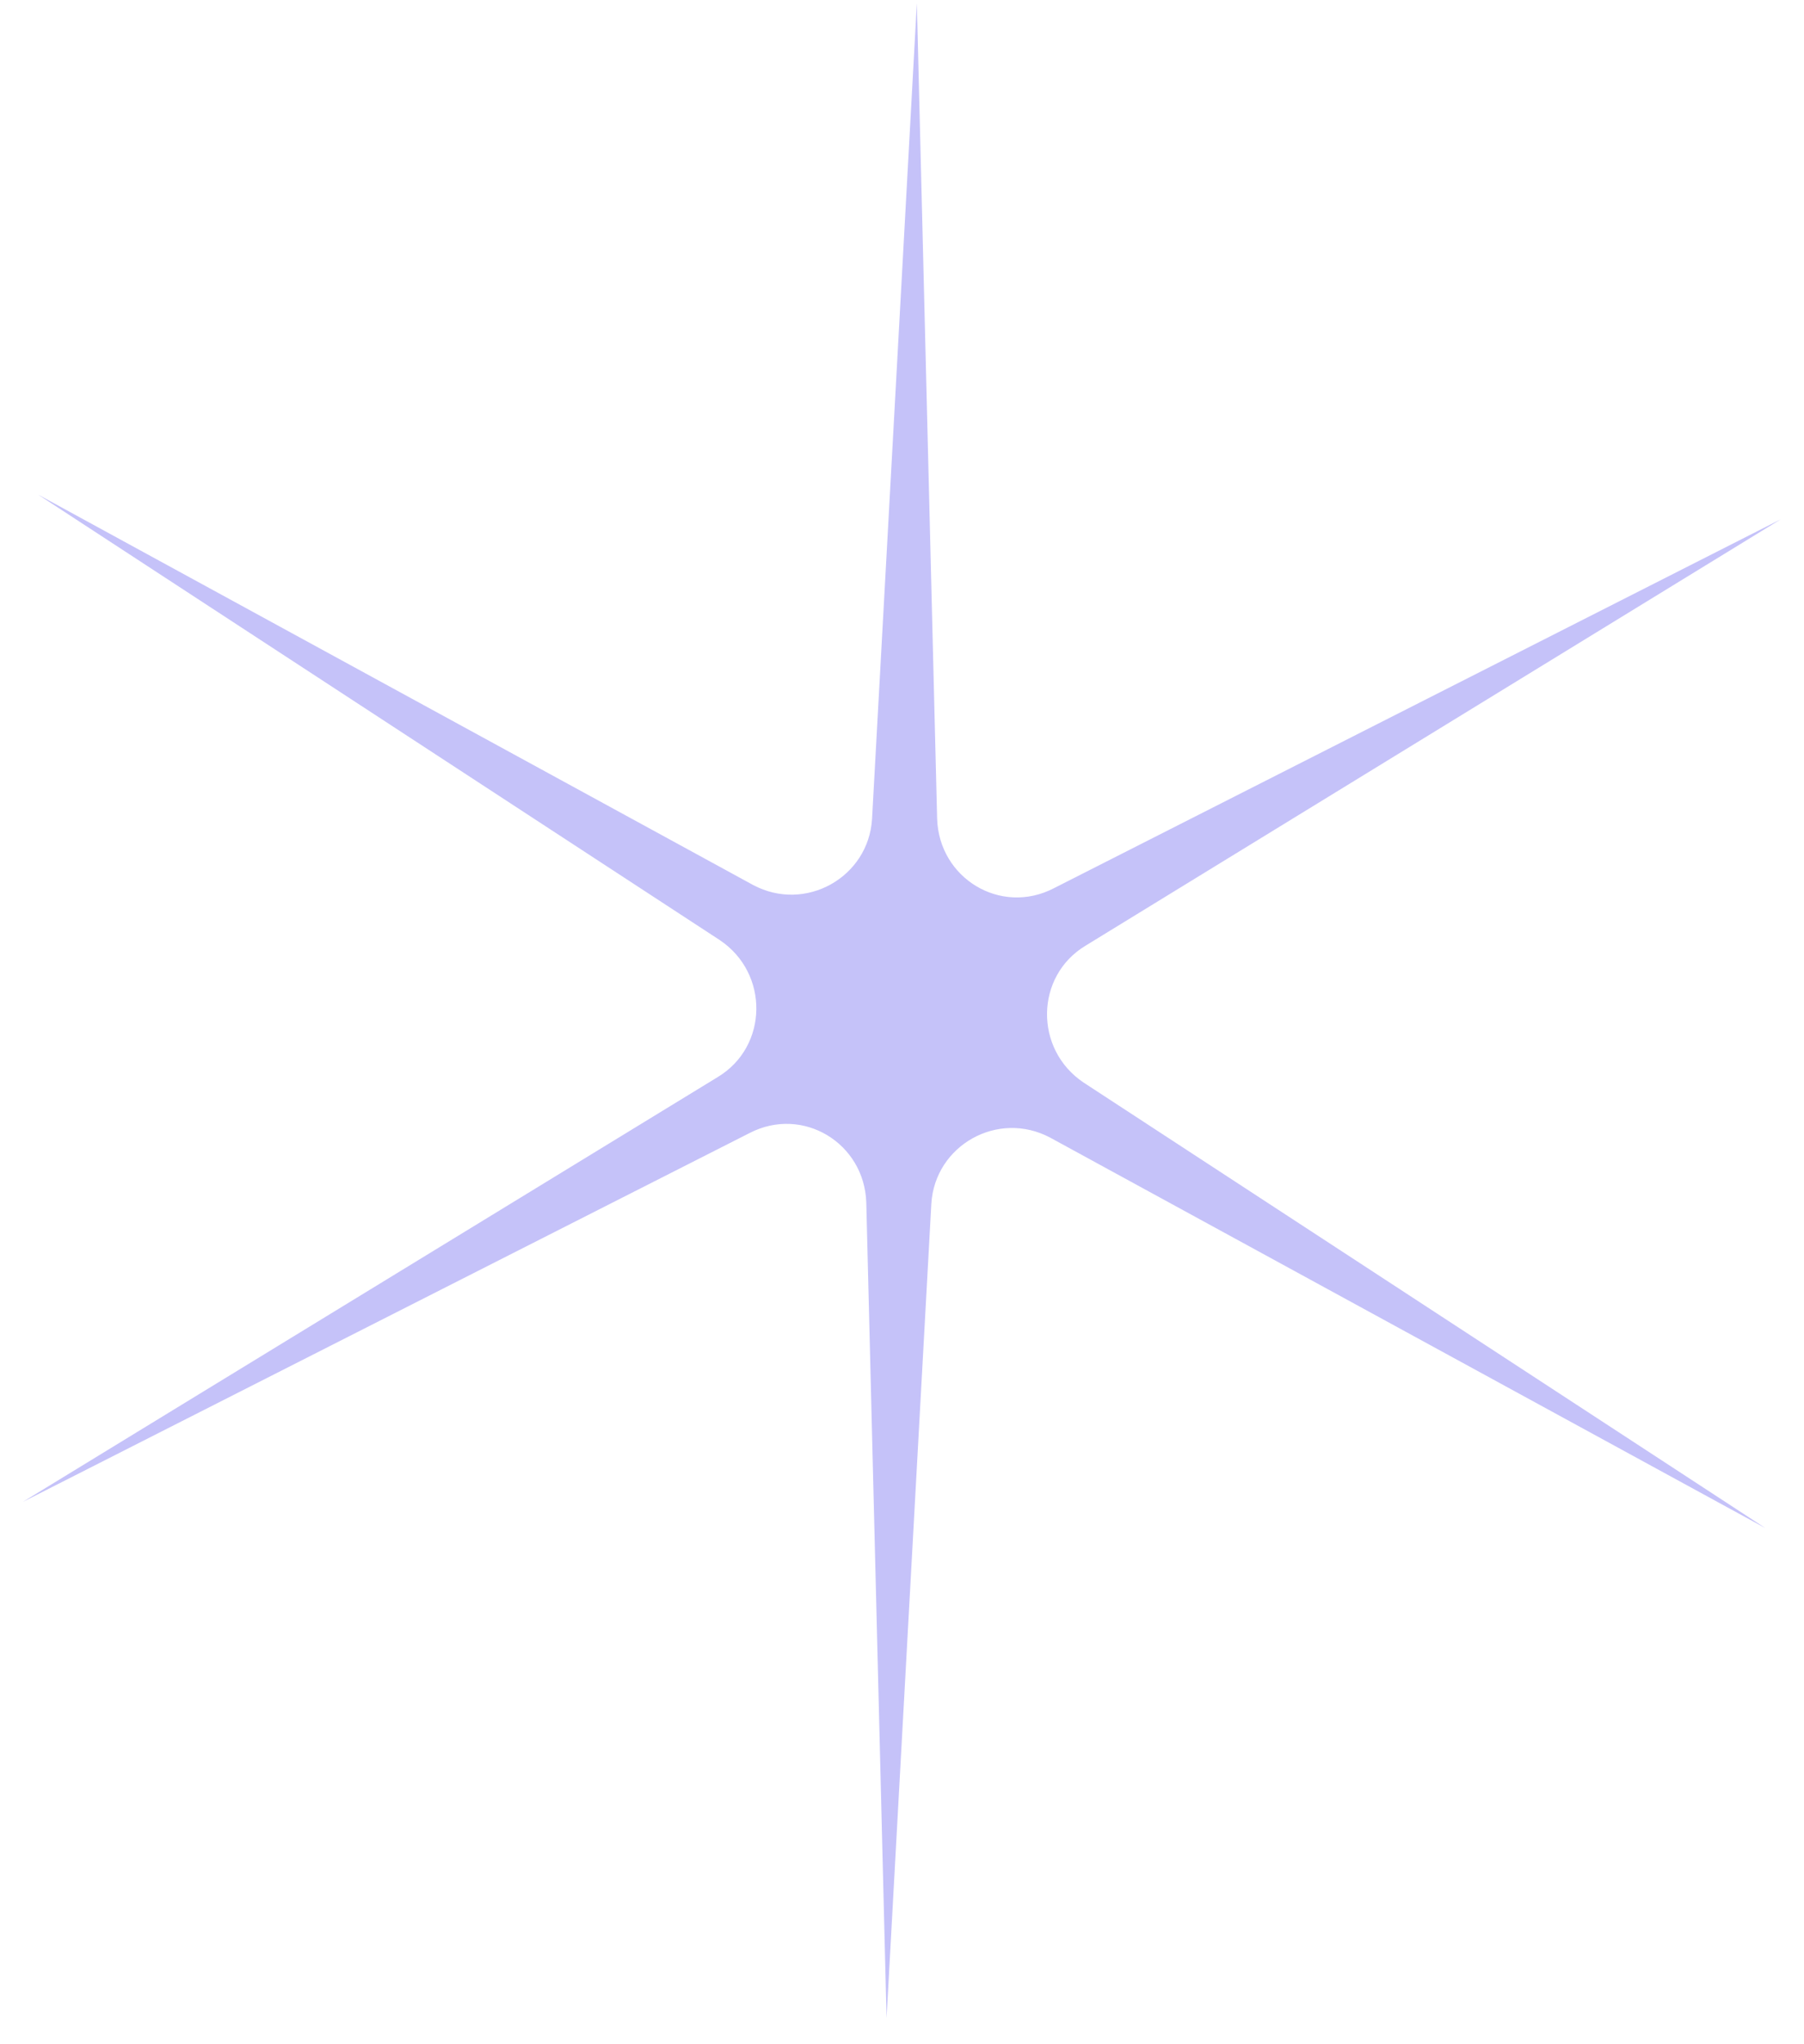 <svg width="68" height="77" viewBox="0 0 68 77" fill="none" xmlns="http://www.w3.org/2000/svg">
<path d="M34.56 0.121L35.324 30.839C35.392 33.088 37.721 34.503 39.729 33.46L67.119 19.566L40.923 35.624C39.015 36.77 38.974 39.529 40.845 40.783L66.548 57.57L39.588 42.859C37.611 41.807 35.241 43.151 35.106 45.346L33.418 76.027L32.654 45.309C32.585 43.06 30.256 41.646 28.248 42.688L0.858 56.582L27.054 40.576C28.961 39.429 29.003 36.671 27.131 35.416L1.429 18.629L28.389 33.341C30.366 34.392 32.736 33.048 32.871 30.854L34.56 0.121Z" fill="#C5C2F9"/>
</svg>
